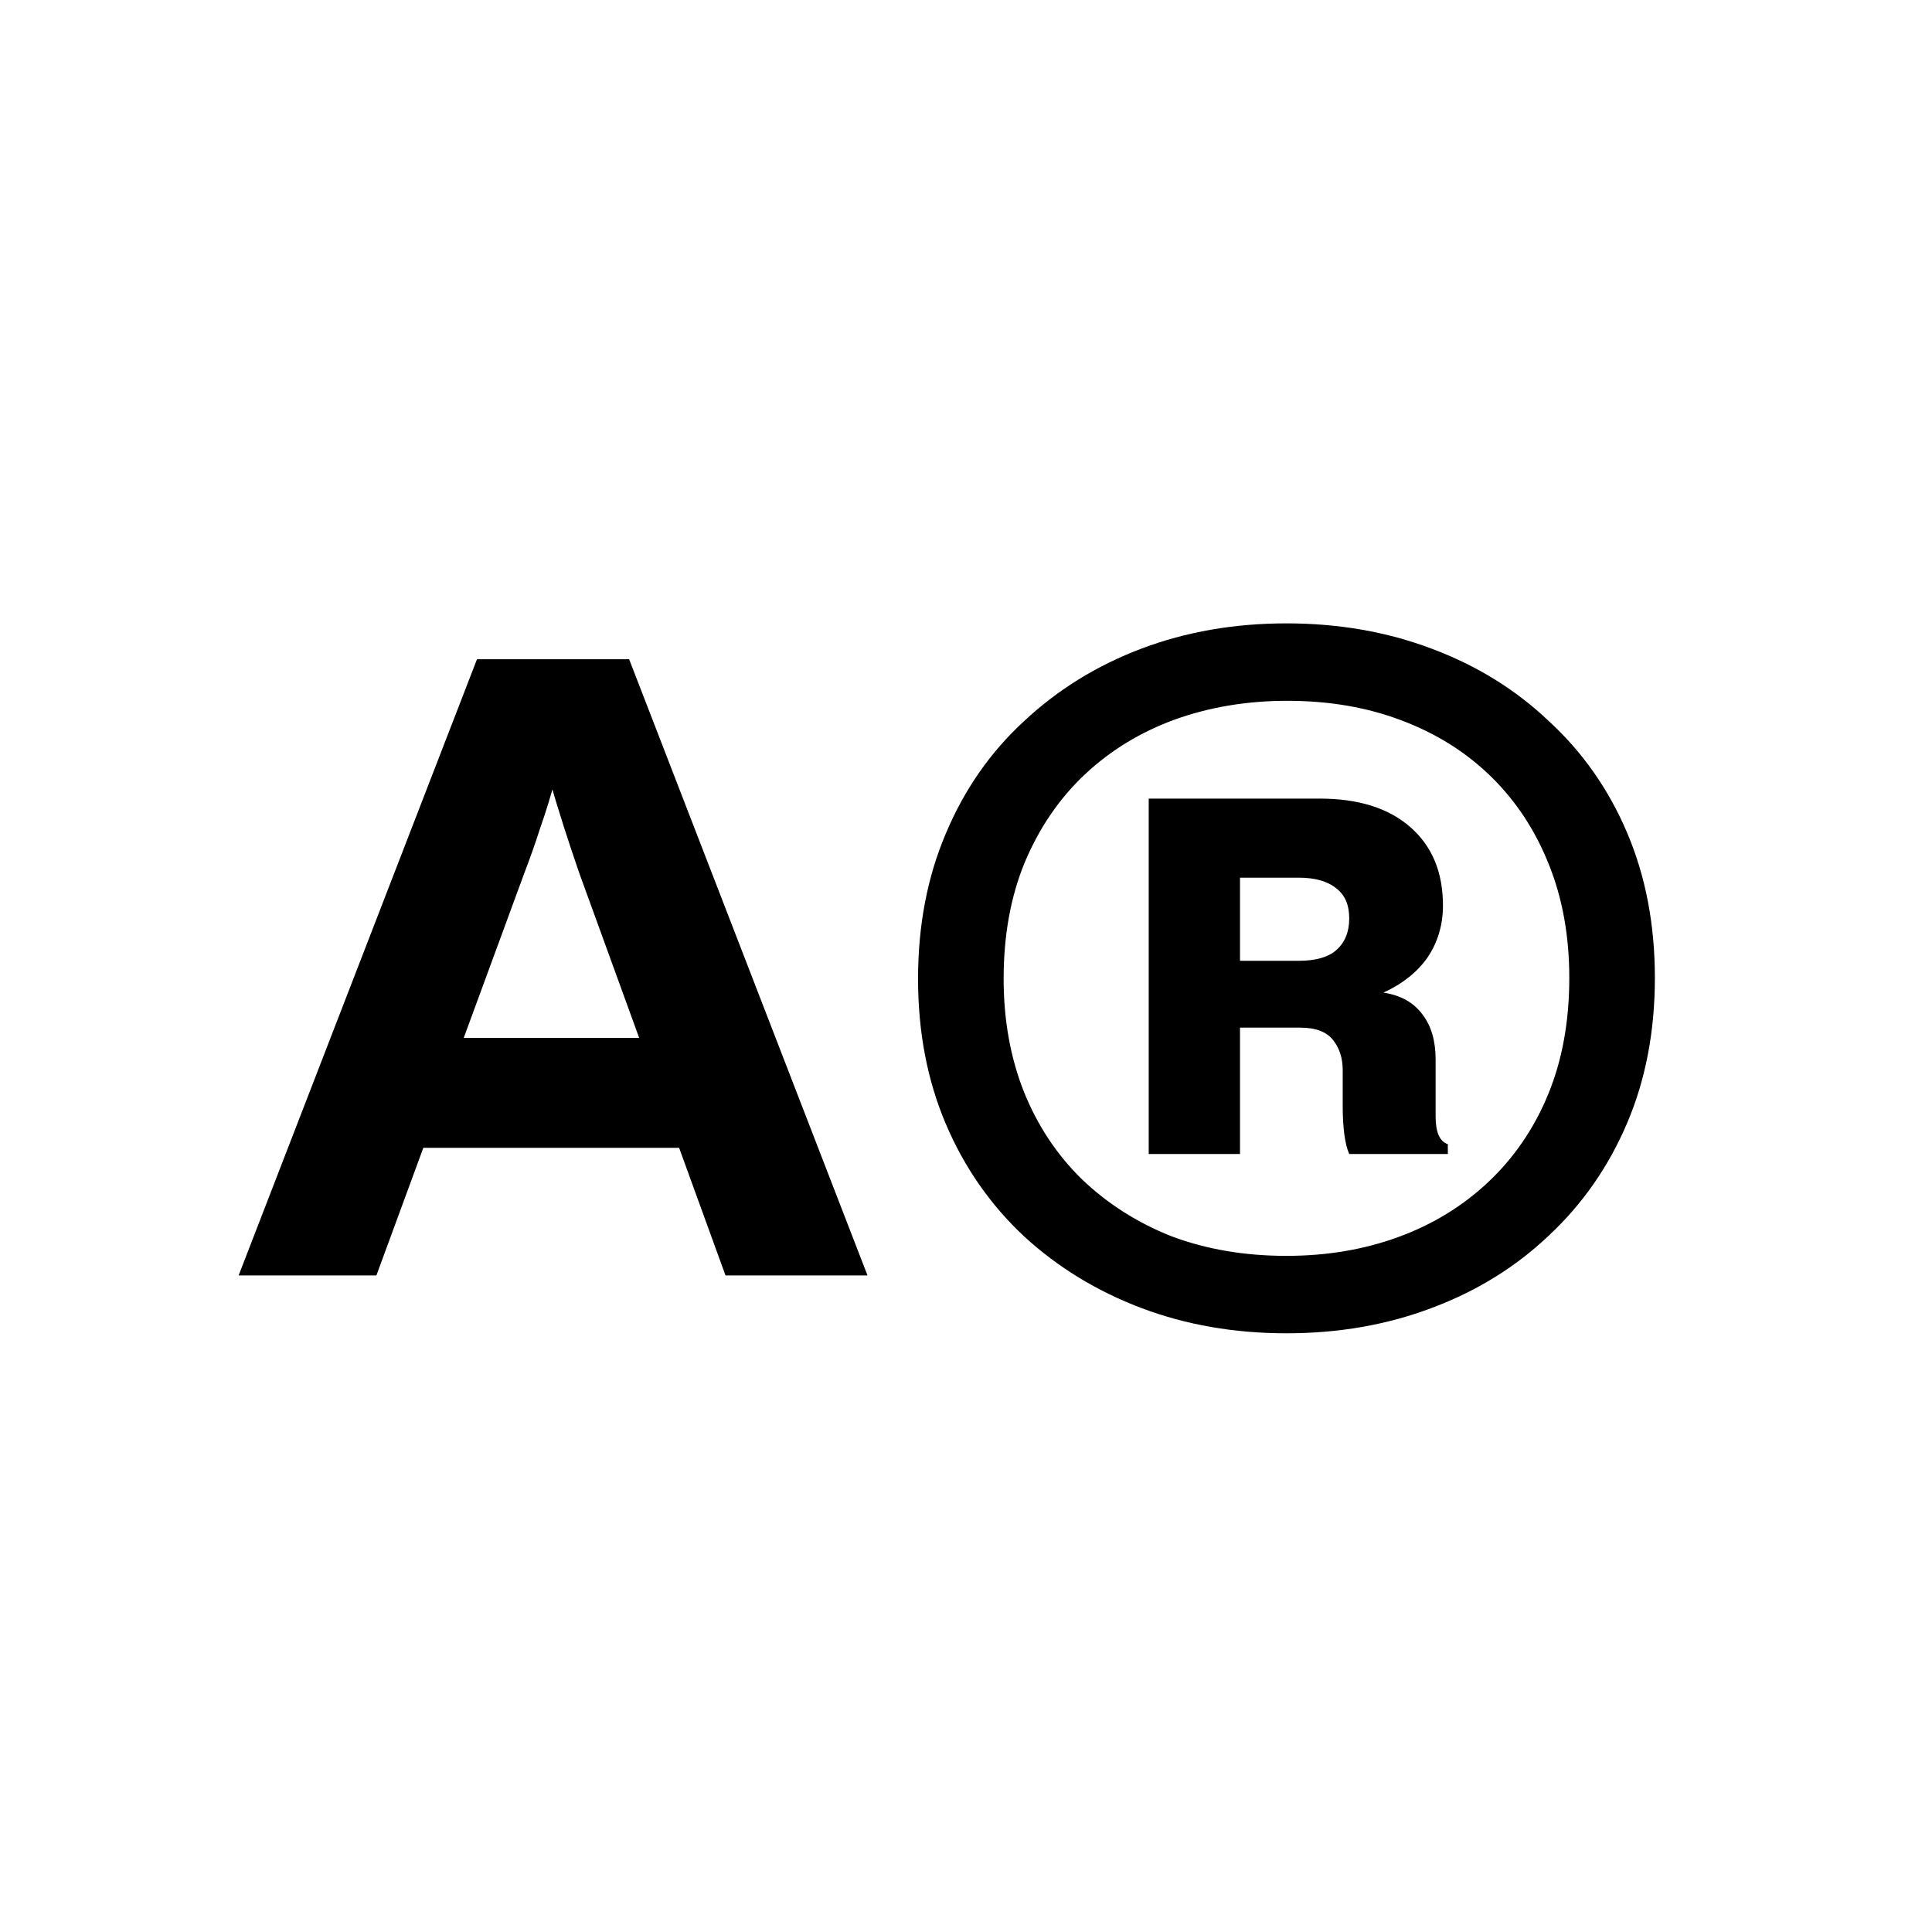 <svg width="256" height="256" viewBox="0 0 256 256" fill="none" xmlns="http://www.w3.org/2000/svg">
<rect width="256" height="256" fill="white"/>
<path d="M31.62 169L63.204 87.352H83.364L114.948 169H96.132L76.756 115.688C76.084 113.747 75.412 111.731 74.74 109.64C74.068 107.549 73.321 105.085 72.5 102.248H73.844C73.097 105.085 72.351 107.549 71.604 109.64C70.932 111.731 70.223 113.747 69.476 115.688L49.876 169H31.62ZM54.468 152.088L59.844 137.528H86.276L91.652 152.088H54.468ZM170.463 176.668C163.551 176.668 157.143 175.552 151.239 173.32C145.335 171.088 140.151 167.92 135.687 163.816C131.223 159.64 127.767 154.672 125.319 148.912C122.871 143.152 121.647 136.744 121.647 129.688C121.647 122.632 122.871 116.224 125.319 110.464C127.767 104.632 131.223 99.664 135.687 95.56C140.151 91.384 145.335 88.18 151.239 85.948C157.143 83.716 163.551 82.6 170.463 82.6C177.375 82.6 183.783 83.716 189.687 85.948C195.663 88.18 200.847 91.384 205.239 95.56C209.703 99.664 213.159 104.596 215.607 110.356C218.055 116.116 219.279 122.524 219.279 129.58C219.279 136.636 218.055 143.044 215.607 148.804C213.159 154.564 209.703 159.532 205.239 163.708C200.847 167.884 195.663 171.088 189.687 173.32C183.783 175.552 177.375 176.668 170.463 176.668ZM170.463 166.408C175.791 166.408 180.723 165.58 185.259 163.924C189.795 162.268 193.755 159.856 197.139 156.688C200.595 153.448 203.259 149.56 205.131 145.024C207.003 140.488 207.939 135.34 207.939 129.58C207.939 124.036 207.039 119.032 205.239 114.568C203.439 110.032 200.883 106.144 197.571 102.904C194.259 99.664 190.299 97.18 185.691 95.452C181.155 93.724 176.115 92.86 170.571 92.86C165.243 92.86 160.275 93.688 155.667 95.344C151.131 97 147.171 99.412 143.787 102.58C140.403 105.748 137.739 109.636 135.795 114.244C133.923 118.78 132.987 123.928 132.987 129.688C132.987 135.16 133.887 140.164 135.687 144.7C137.487 149.164 140.043 153.016 143.355 156.256C146.739 159.496 150.699 162.016 155.235 163.816C159.843 165.544 164.919 166.408 170.463 166.408ZM152.211 152.908V105.82H174.891C180.003 105.82 183.999 107.08 186.879 109.6C189.759 112.12 191.199 115.576 191.199 119.968C191.199 122.56 190.515 124.864 189.147 126.88C187.779 128.824 185.835 130.372 183.315 131.524C185.619 131.884 187.347 132.856 188.499 134.44C189.651 135.952 190.227 137.932 190.227 140.38V147.94C190.227 150.028 190.767 151.252 191.847 151.612V152.908H178.779C178.491 152.26 178.275 151.396 178.131 150.316C177.987 149.164 177.915 147.94 177.915 146.644V141.784C177.915 140.2 177.483 138.868 176.619 137.788C175.755 136.708 174.315 136.168 172.299 136.168H164.307V152.908H152.211ZM164.307 127.312H172.083C174.315 127.312 175.971 126.844 177.051 125.908C178.203 124.9 178.779 123.496 178.779 121.696C178.779 119.896 178.203 118.564 177.051 117.7C175.899 116.764 174.243 116.296 172.083 116.296H164.307V127.312Z" fill="black"/>
</svg>
